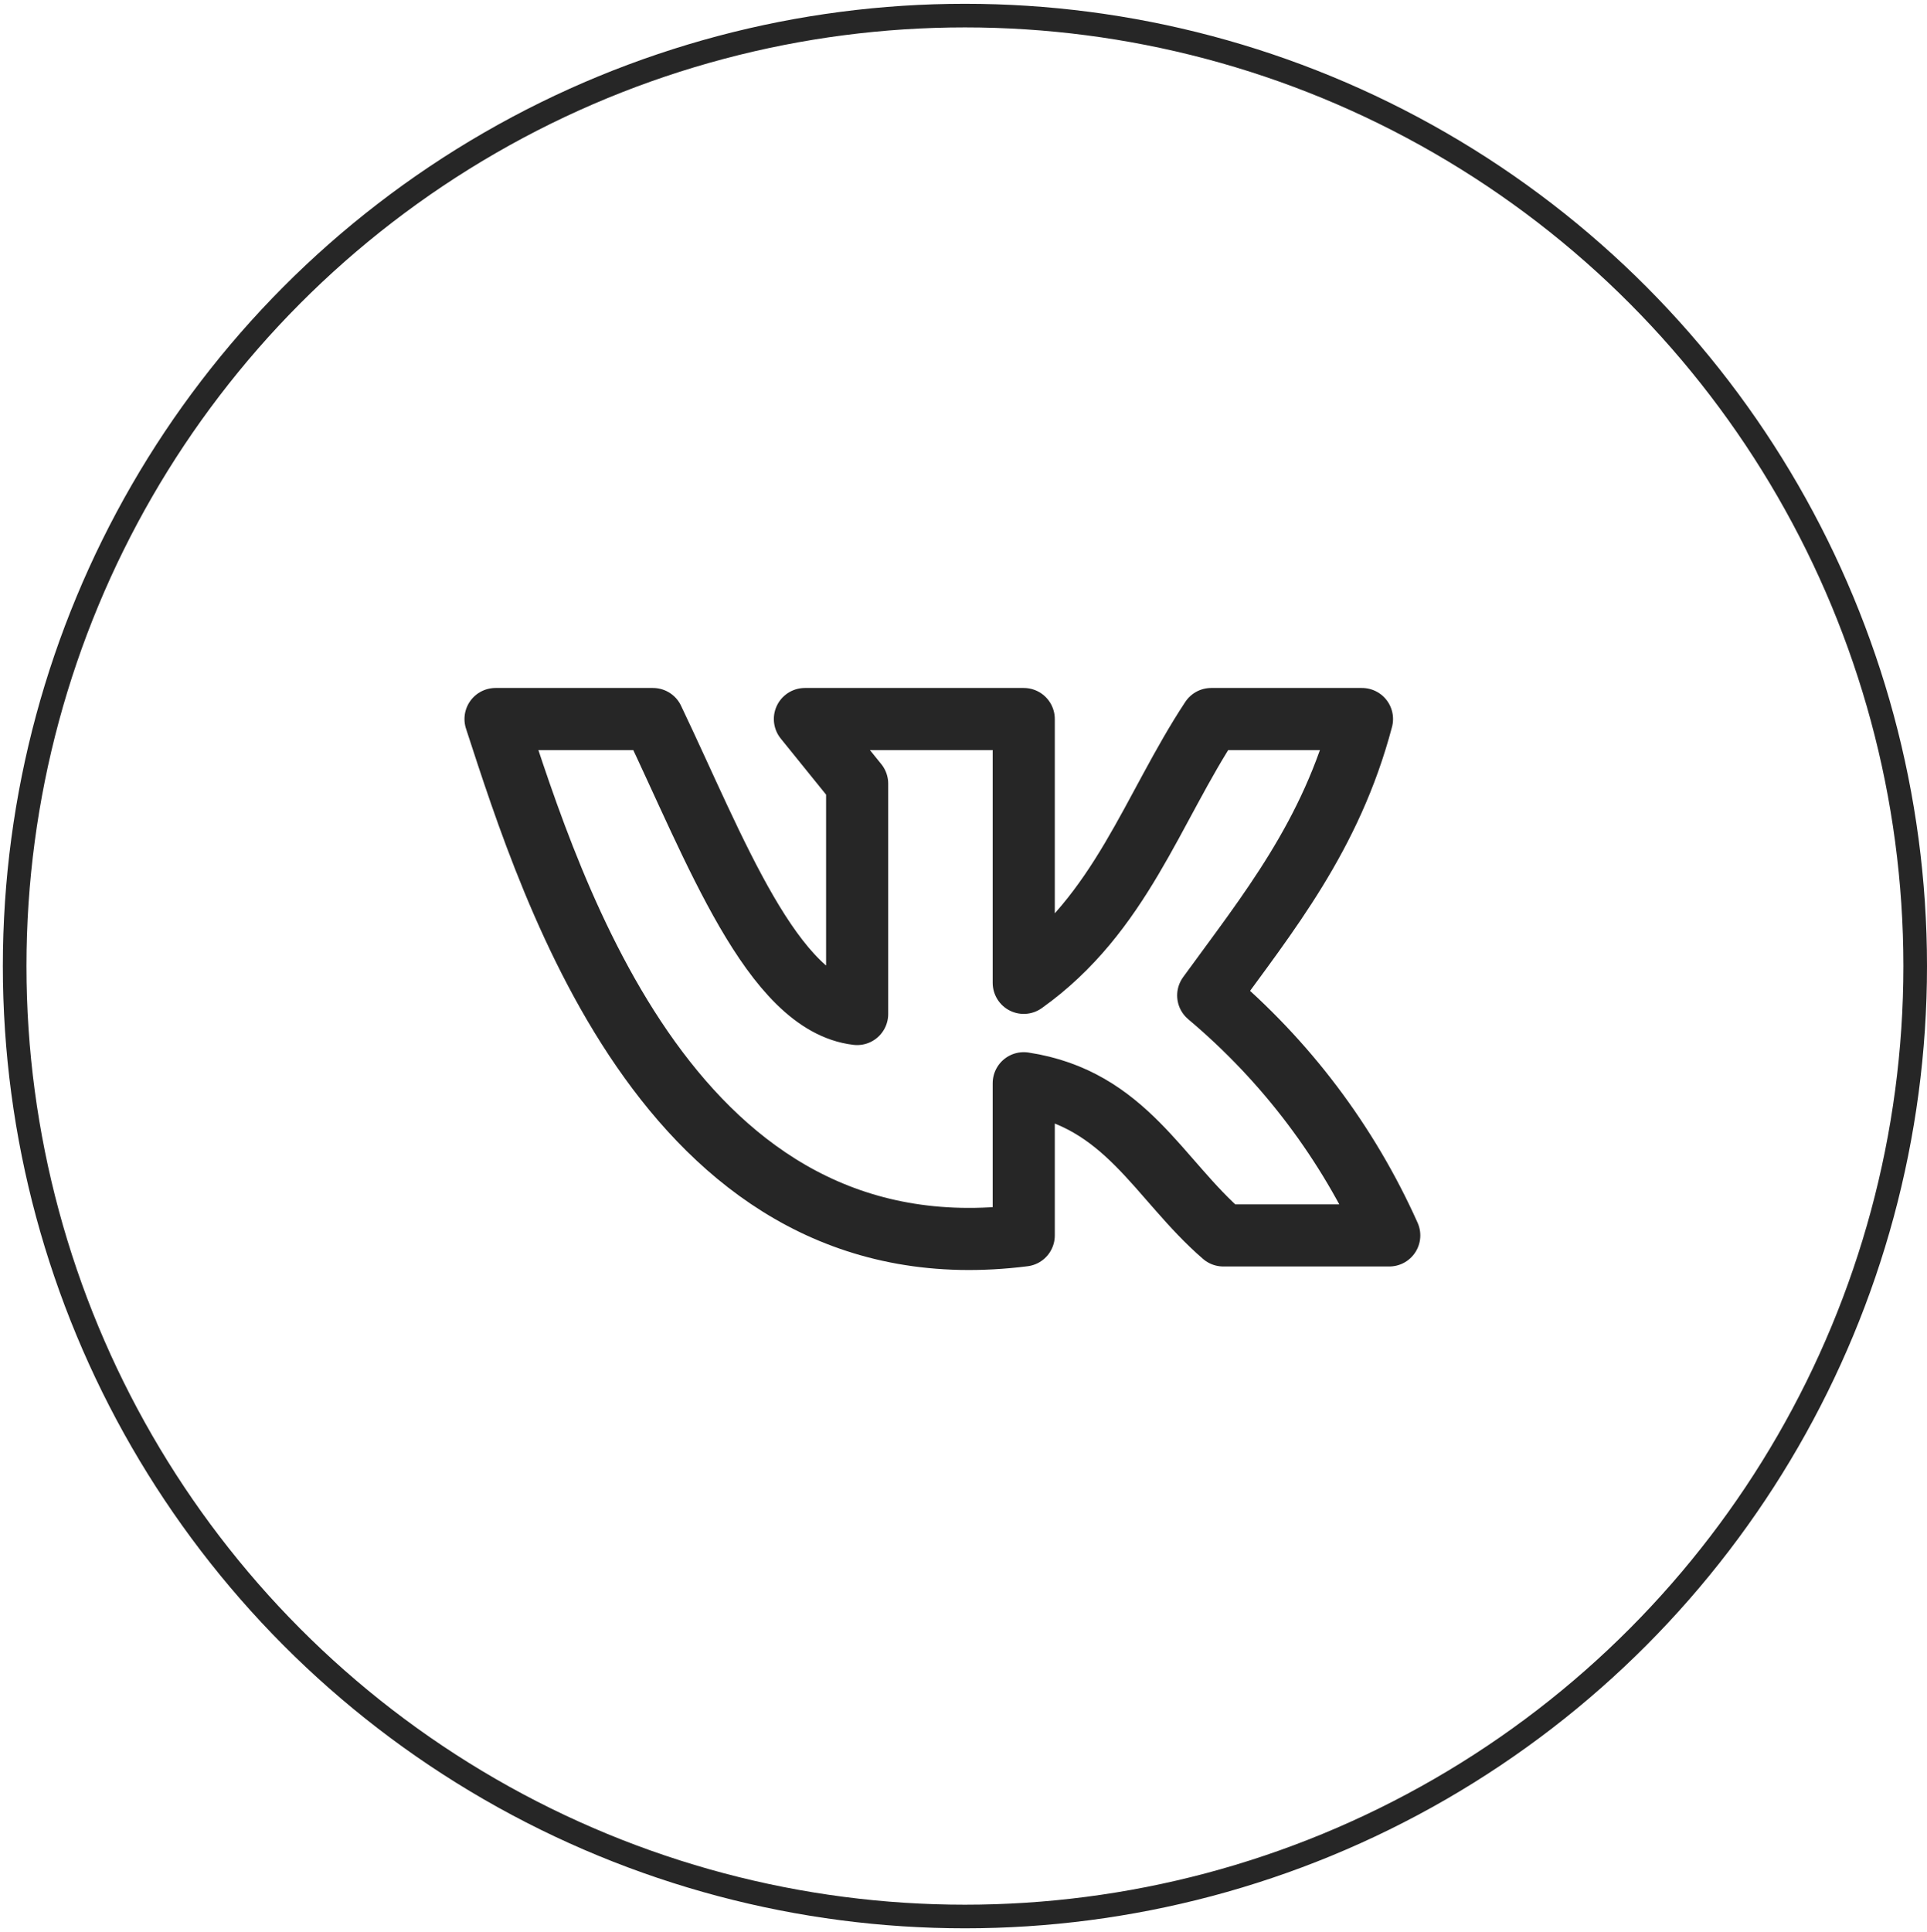 <?xml version="1.0" encoding="UTF-8"?> <svg xmlns="http://www.w3.org/2000/svg" width="407" height="408" viewBox="0 0 407 408" fill="none"><circle cx="203.801" cy="204" r="200.706" stroke="#262626" stroke-width="4.986"></circle><path d="M216.224 260.882V228.744C237.811 232.035 244.635 249.024 258.381 260.882H293.423C284.662 241.323 271.59 223.999 255.186 210.207C267.77 192.879 281.129 176.569 287.663 151.836H255.815C243.328 170.76 236.746 192.928 216.224 207.545V151.836H170.002L181.037 165.485V214.127C163.129 212.046 151.029 179.279 137.912 151.836H104.661C116.761 188.911 142.22 270.272 216.224 260.882V260.882Z" stroke="#262626" stroke-width="13.118" stroke-linecap="round" stroke-linejoin="round"></path></svg> 